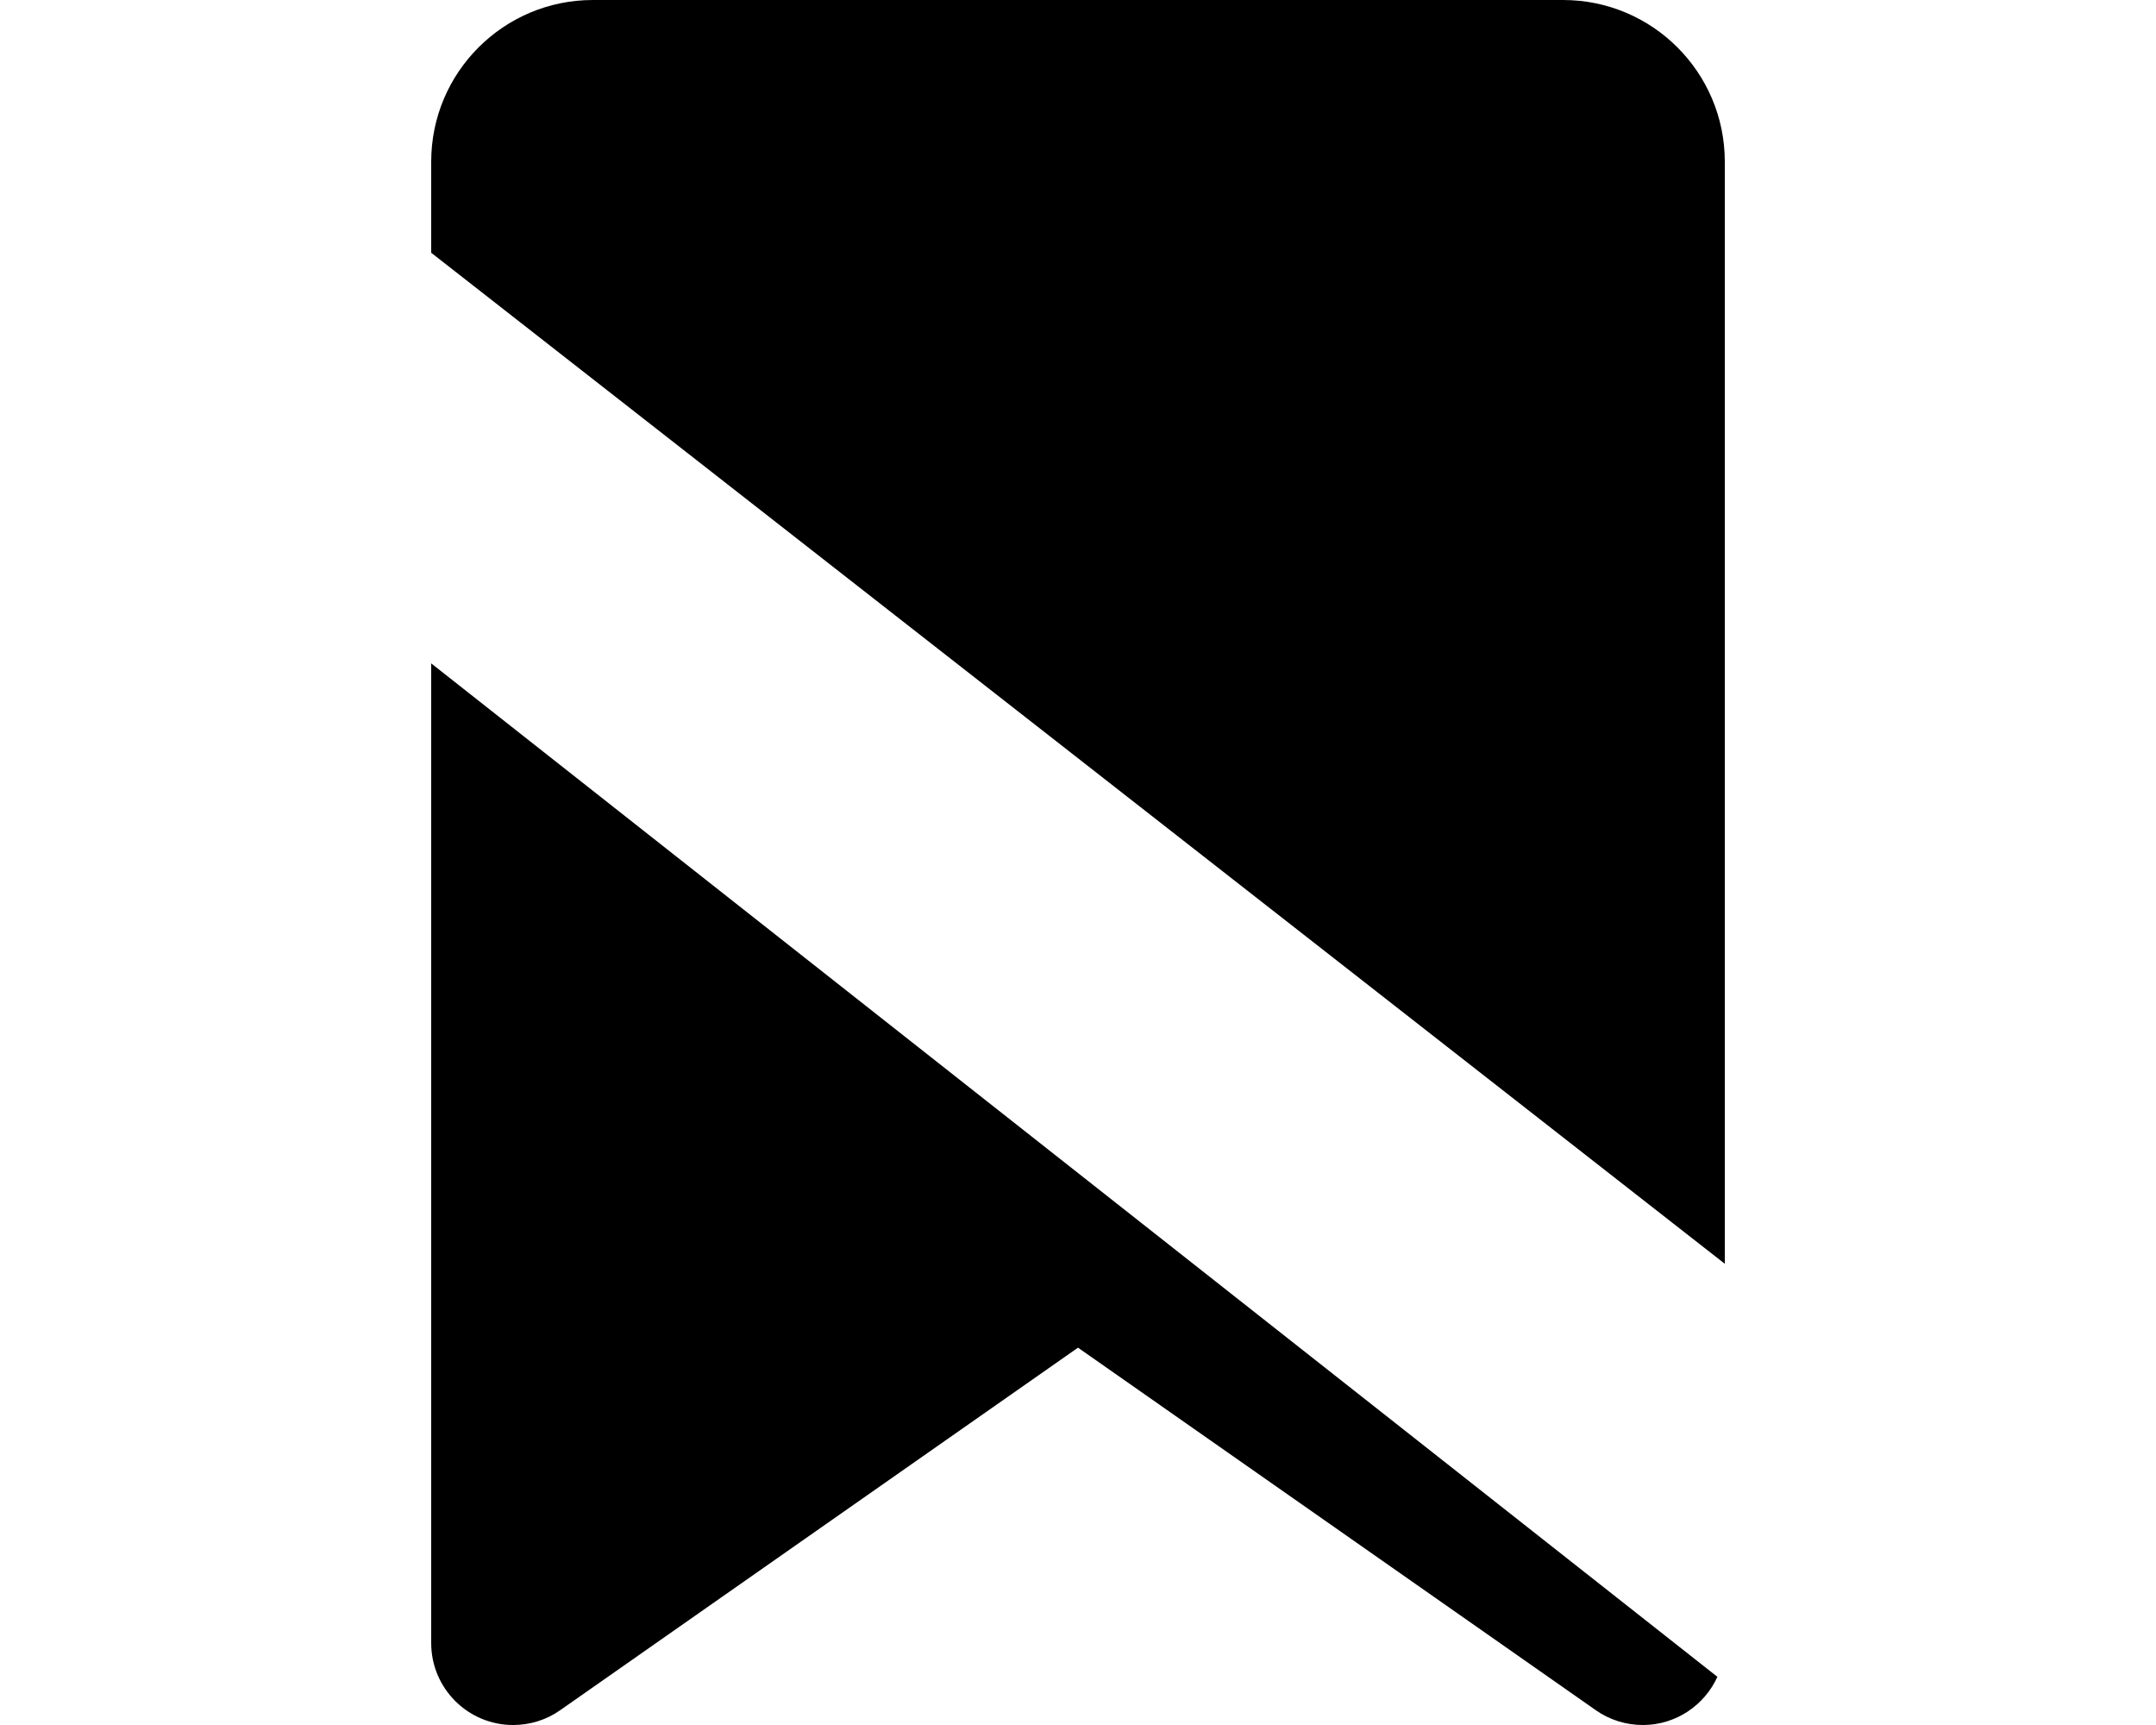 <svg xmlns="http://www.w3.org/2000/svg" viewBox="0 0 640 512"><!--! Font Awesome Pro 6.2.0 by @fontawesome - https://fontawesome.com License - https://fontawesome.com/license (Commercial License) Copyright 2022 Fonticons, Inc. --><path d="M128 75.02V48C128 21.49 149.5 0 176 0H464C490.5 0 512 21.49 512 48V375.1L128 75.02zM128 487.7V196.9L509.8 497.7C506 506.1 497.5 512 487.7 512C482.7 512 477.8 510.5 473.7 507.6L320 400L166.3 507.6C162.2 510.5 157.3 512 152.3 512C138.9 512 128 501.1 128 487.7z" class="fa-secondary"/></svg>